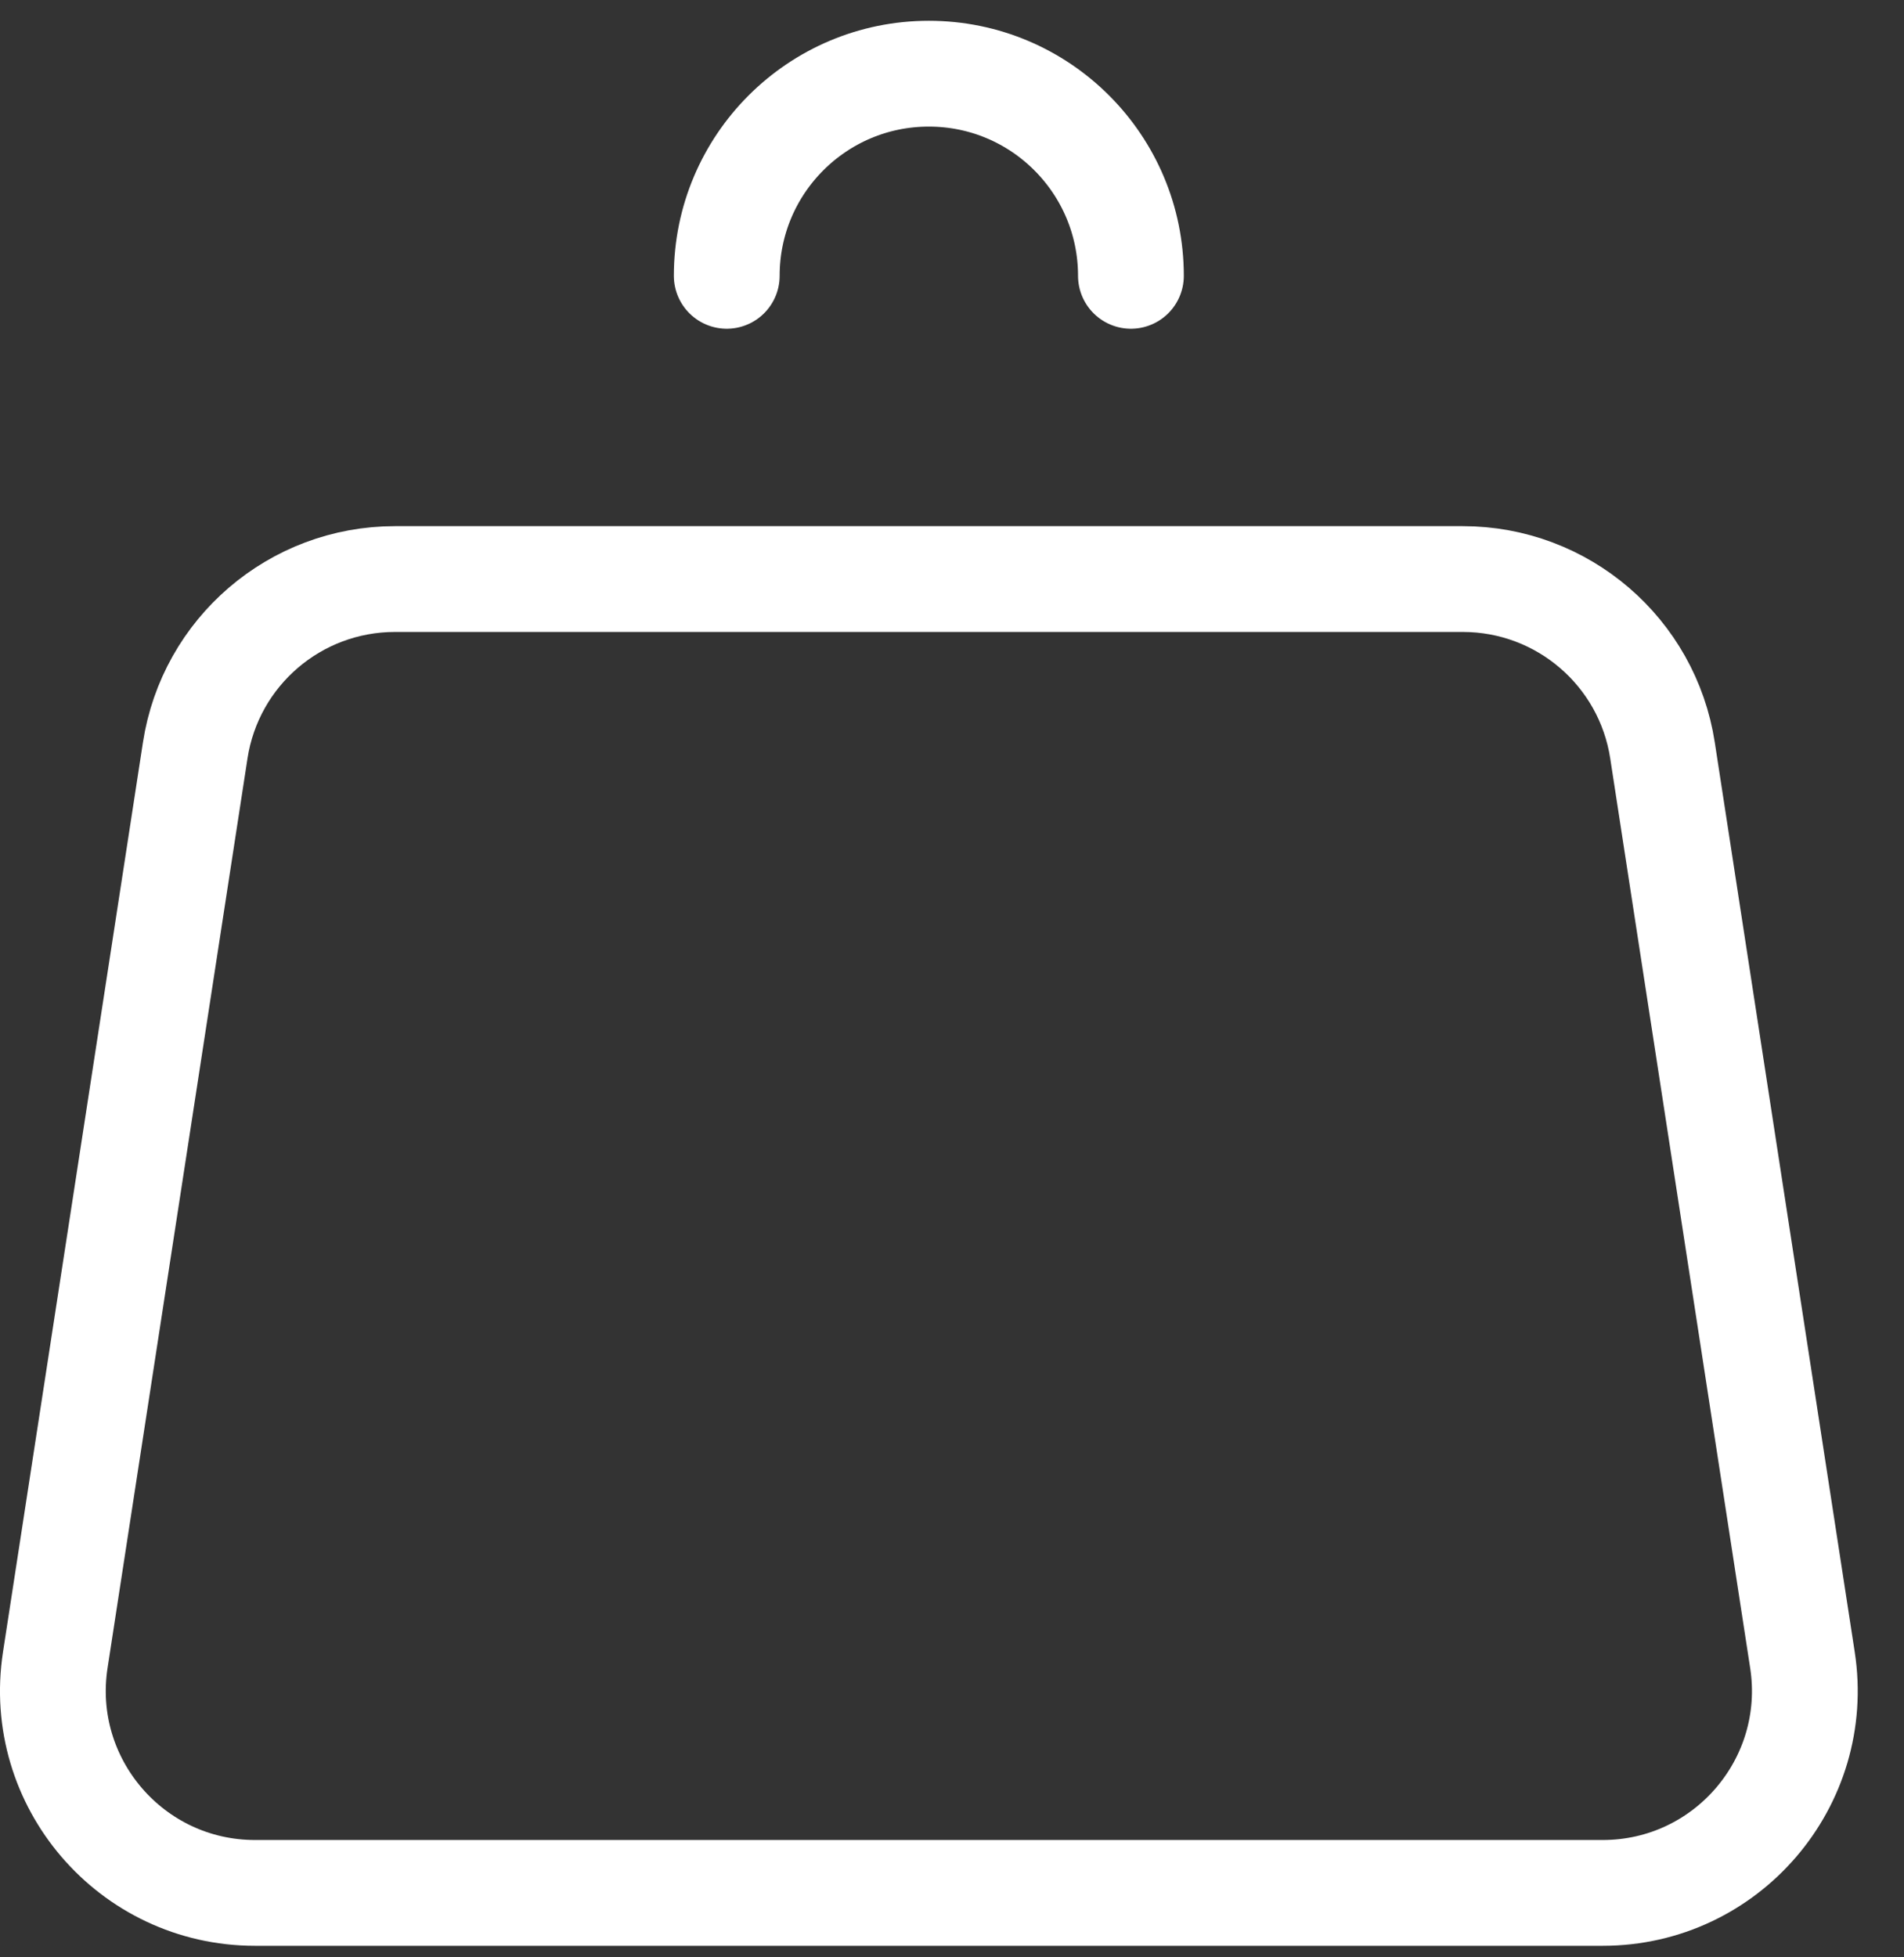 <svg width="36" height="37" viewBox="0 0 36 37" fill="none" xmlns="http://www.w3.org/2000/svg">
<rect x="0" y="0" width="36" height="37" fill="#333333" stroke="none"/>
<path d="M31.434 14.186L34.08 31.38C34.436 33.695 32.645 35.782 30.303 35.782H4.822C2.48 35.782 0.689 33.695 1.045 31.38L3.691 14.186C3.977 12.322 5.581 10.946 7.467 10.946H27.658C29.544 10.946 31.148 12.322 31.434 14.186Z" stroke="white" stroke-width="2" stroke-linecap="round" stroke-linejoin="round"/>
<path d="M21.383 5.214C21.383 3.104 19.672 1.393 17.562 1.393C15.452 1.393 13.741 3.104 13.741 5.214" stroke="white" stroke-width="2" stroke-linecap="round" stroke-linejoin="round"/>
</svg>
